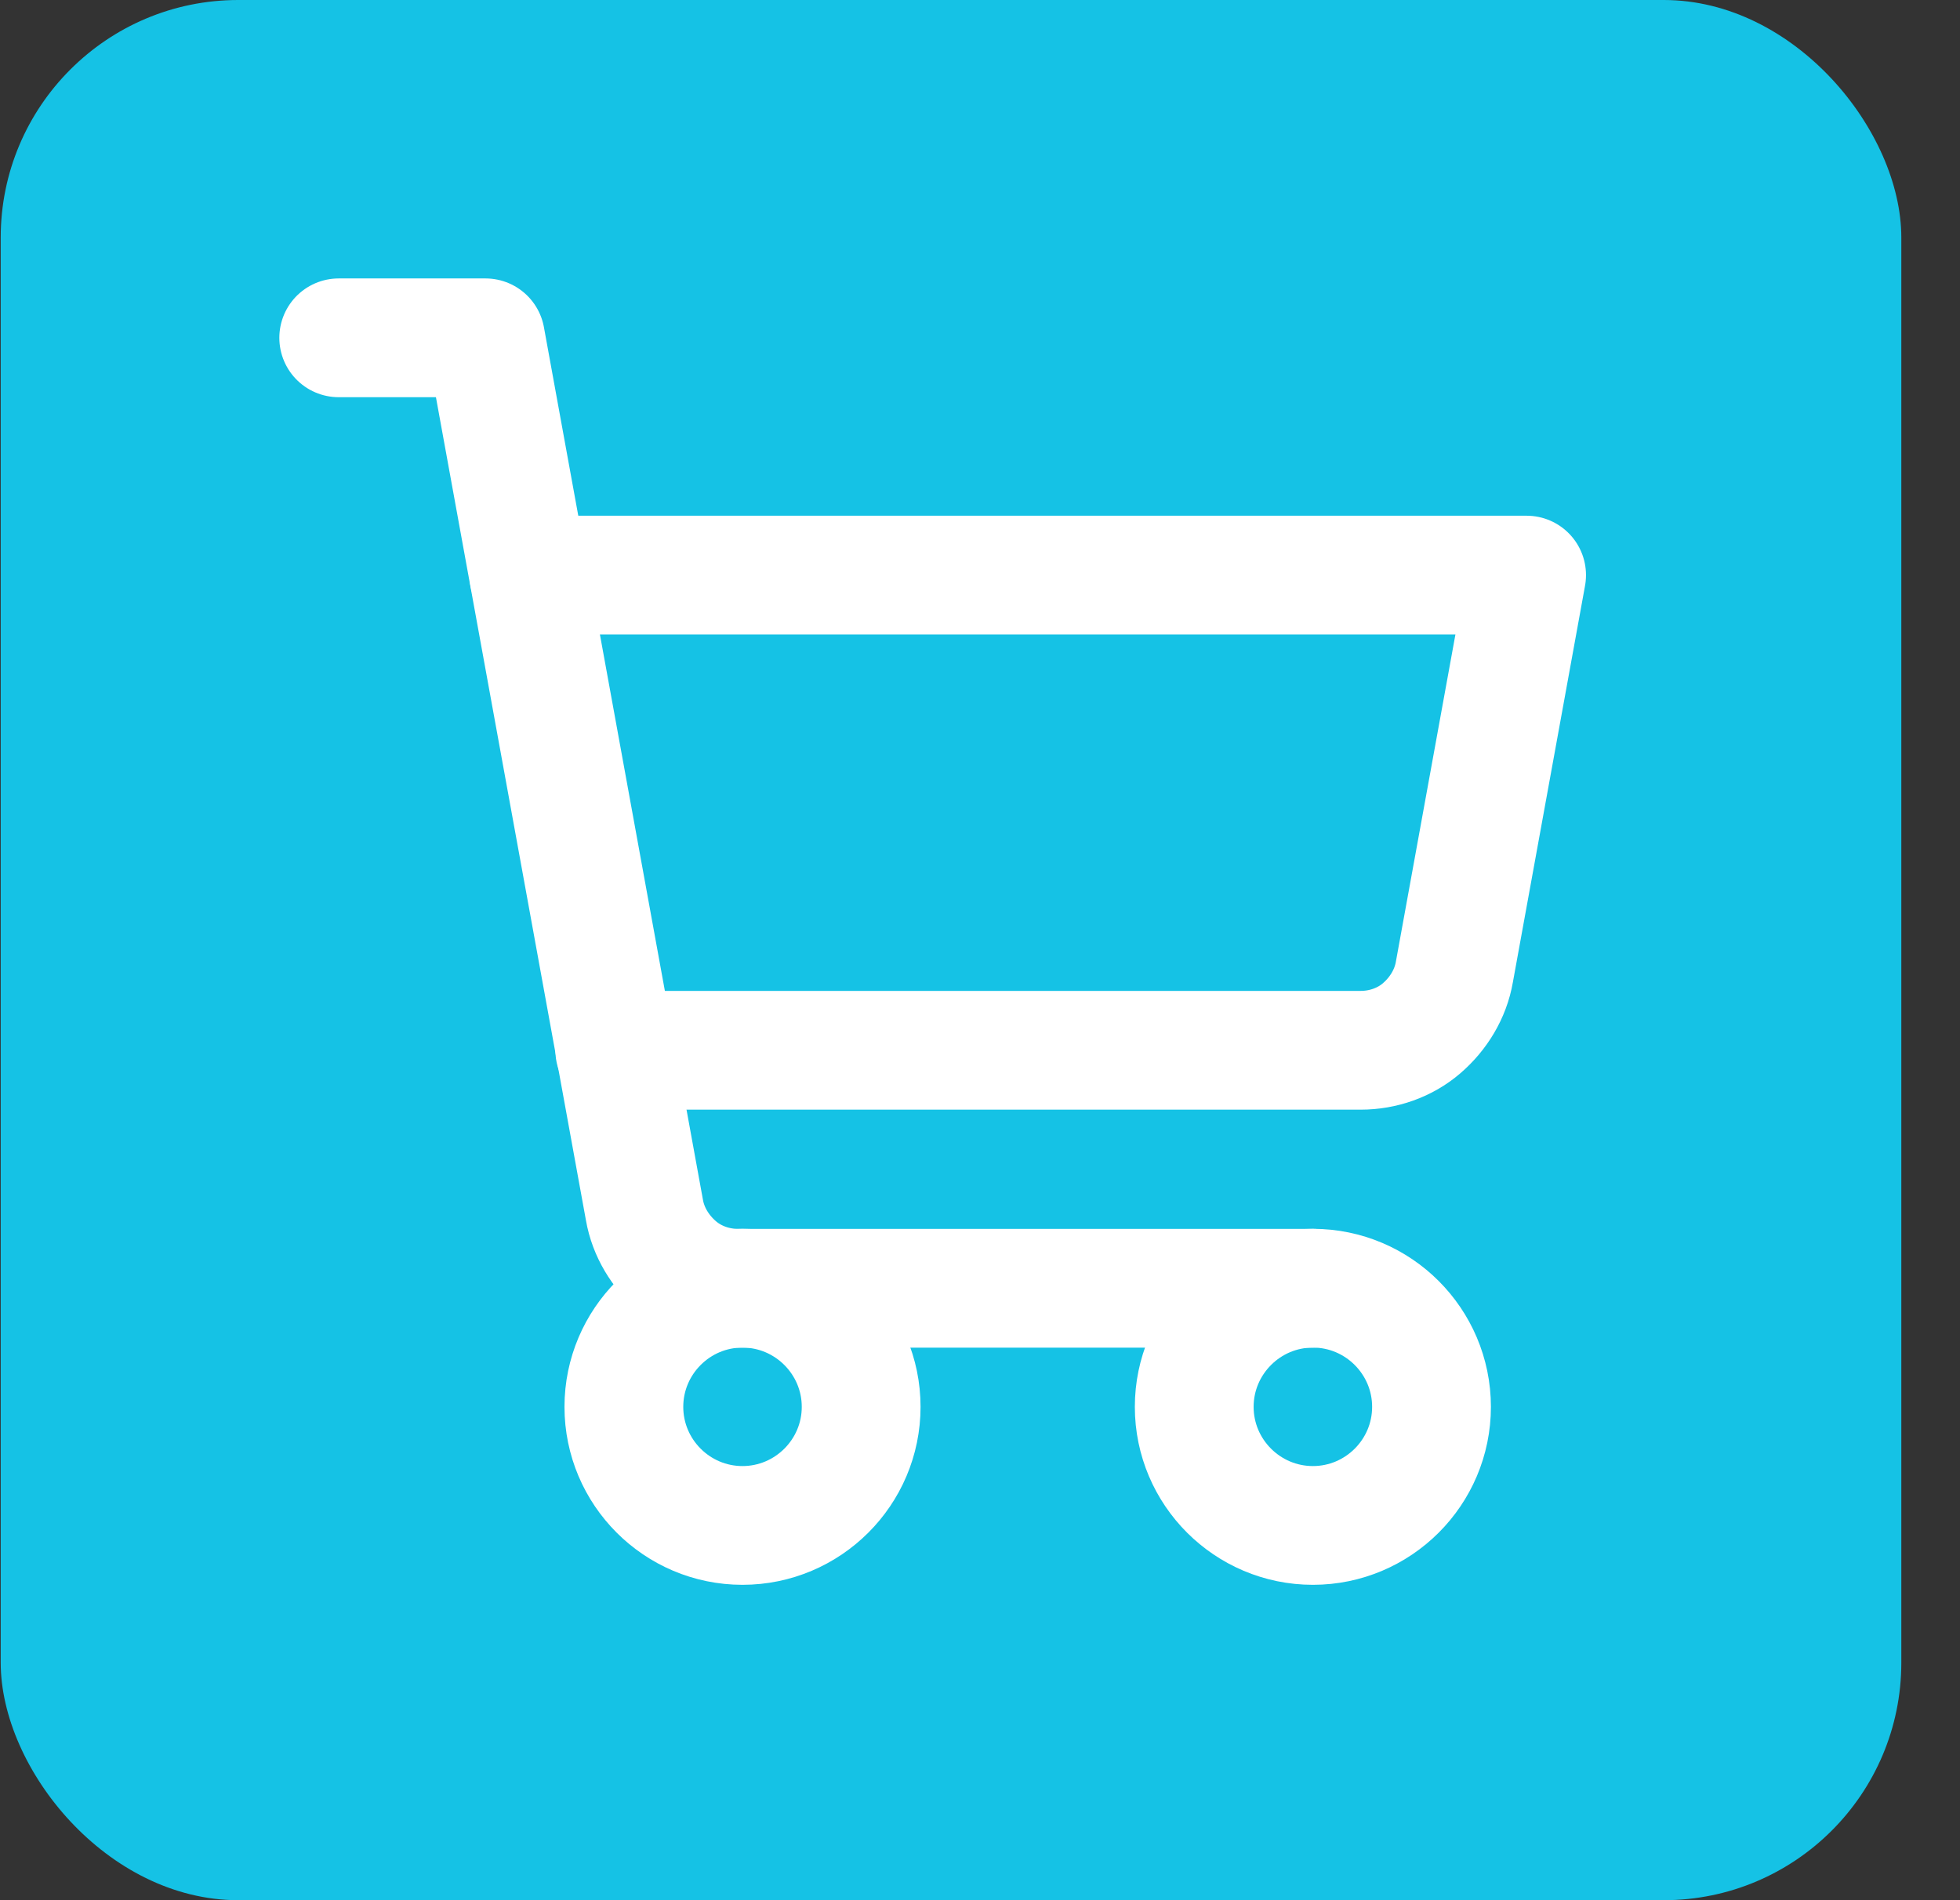 <svg width="33" height="32" viewBox="0 0 33 32" fill="none" xmlns="http://www.w3.org/2000/svg">
<rect x="0" y="0" width="33" height="32" fill="#333333" stroke="none"/>
<rect x="0.012" width="32" height="32" rx="4" fill="#15C2E5"/>
<path d="M22.105 21.695H12.425C12.054 21.695 11.683 21.567 11.401 21.323C11.119 21.08 10.914 20.747 10.85 20.376L8.174 5.689H5.703" stroke="white" stroke-width="2" stroke-linecap="round" stroke-linejoin="round"/>
<path d="M12.501 25.689C13.602 25.689 14.499 24.793 14.499 23.692C14.499 22.591 13.602 21.694 12.501 21.694C11.4 21.694 10.504 22.591 10.504 23.692C10.504 24.793 11.4 25.689 12.501 25.689Z" stroke="white" stroke-width="2" stroke-linecap="round" stroke-linejoin="round"/>
<path d="M22.105 25.689C23.206 25.689 24.102 24.793 24.102 23.692C24.102 22.591 23.206 21.694 22.105 21.694C21.004 21.694 20.107 22.591 20.107 23.692C20.107 24.793 21.004 25.689 22.105 25.689Z" stroke="white" stroke-width="2" stroke-linecap="round" stroke-linejoin="round"/>
<path d="M10.351 17.687H22.912C23.283 17.687 23.655 17.559 23.936 17.316C24.218 17.073 24.423 16.74 24.487 16.368L25.703 9.685H8.904" stroke="white" stroke-width="2" stroke-linecap="round" stroke-linejoin="round"/>
</svg>
